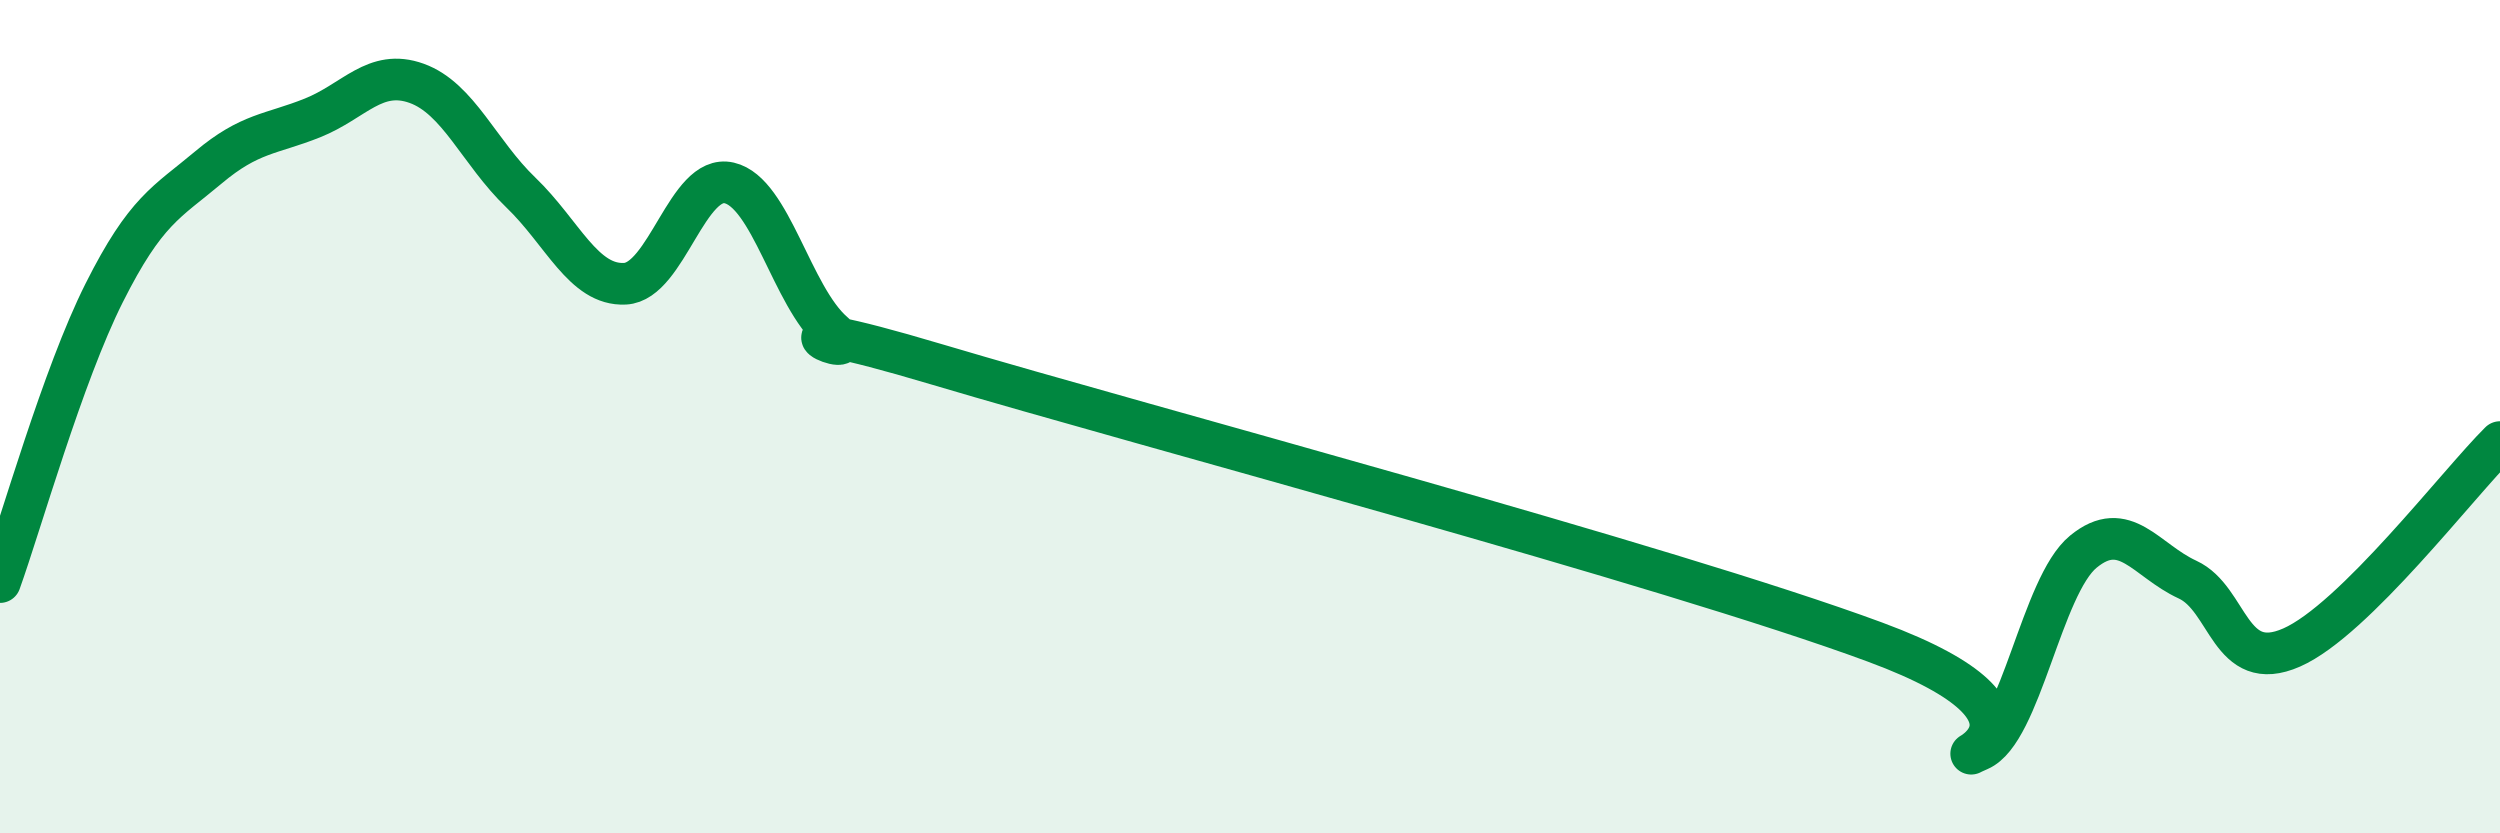 
    <svg width="60" height="20" viewBox="0 0 60 20" xmlns="http://www.w3.org/2000/svg">
      <path
        d="M 0,13.97 C 0.5,12.58 1.5,9.02 2.5,7.03 C 3.5,5.04 4,4.86 5,4.02 C 6,3.18 6.5,3.23 7.5,2.83 C 8.5,2.43 9,1.64 10,2 C 11,2.36 11.5,3.66 12.5,4.62 C 13.5,5.58 14,6.86 15,6.81 C 16,6.76 16.5,4.16 17.5,4.39 C 18.5,4.62 19,7.11 20,7.98 C 21,8.85 17.5,7.26 22.5,8.75 C 27.5,10.24 40,13.56 45,15.41 C 50,17.26 46.5,18.43 47.5,18 C 48.5,17.57 49,14.06 50,13.24 C 51,12.42 51.5,13.45 52.5,13.91 C 53.5,14.37 53.5,16.2 55,15.54 C 56.5,14.88 59,11.6 60,10.61L60 20L0 20Z"
        fill="#008740"
        opacity="0.1"
        stroke-linecap="round"
        stroke-linejoin="round"
      />
      <path
        d="M 0,13.97 C 0.5,12.58 1.5,9.02 2.5,7.03 C 3.5,5.04 4,4.86 5,4.02 C 6,3.18 6.5,3.23 7.5,2.83 C 8.5,2.43 9,1.64 10,2 C 11,2.36 11.5,3.66 12.5,4.62 C 13.5,5.58 14,6.86 15,6.81 C 16,6.76 16.5,4.16 17.5,4.39 C 18.5,4.62 19,7.11 20,7.98 C 21,8.85 17.5,7.26 22.5,8.75 C 27.5,10.24 40,13.56 45,15.41 C 50,17.26 46.5,18.43 47.5,18 C 48.5,17.57 49,14.06 50,13.24 C 51,12.42 51.5,13.45 52.5,13.91 C 53.5,14.37 53.5,16.2 55,15.54 C 56.5,14.88 59,11.6 60,10.61"
        stroke="#008740"
        stroke-width="1"
        fill="none"
        stroke-linecap="round"
        stroke-linejoin="round"
      />
    </svg>
  